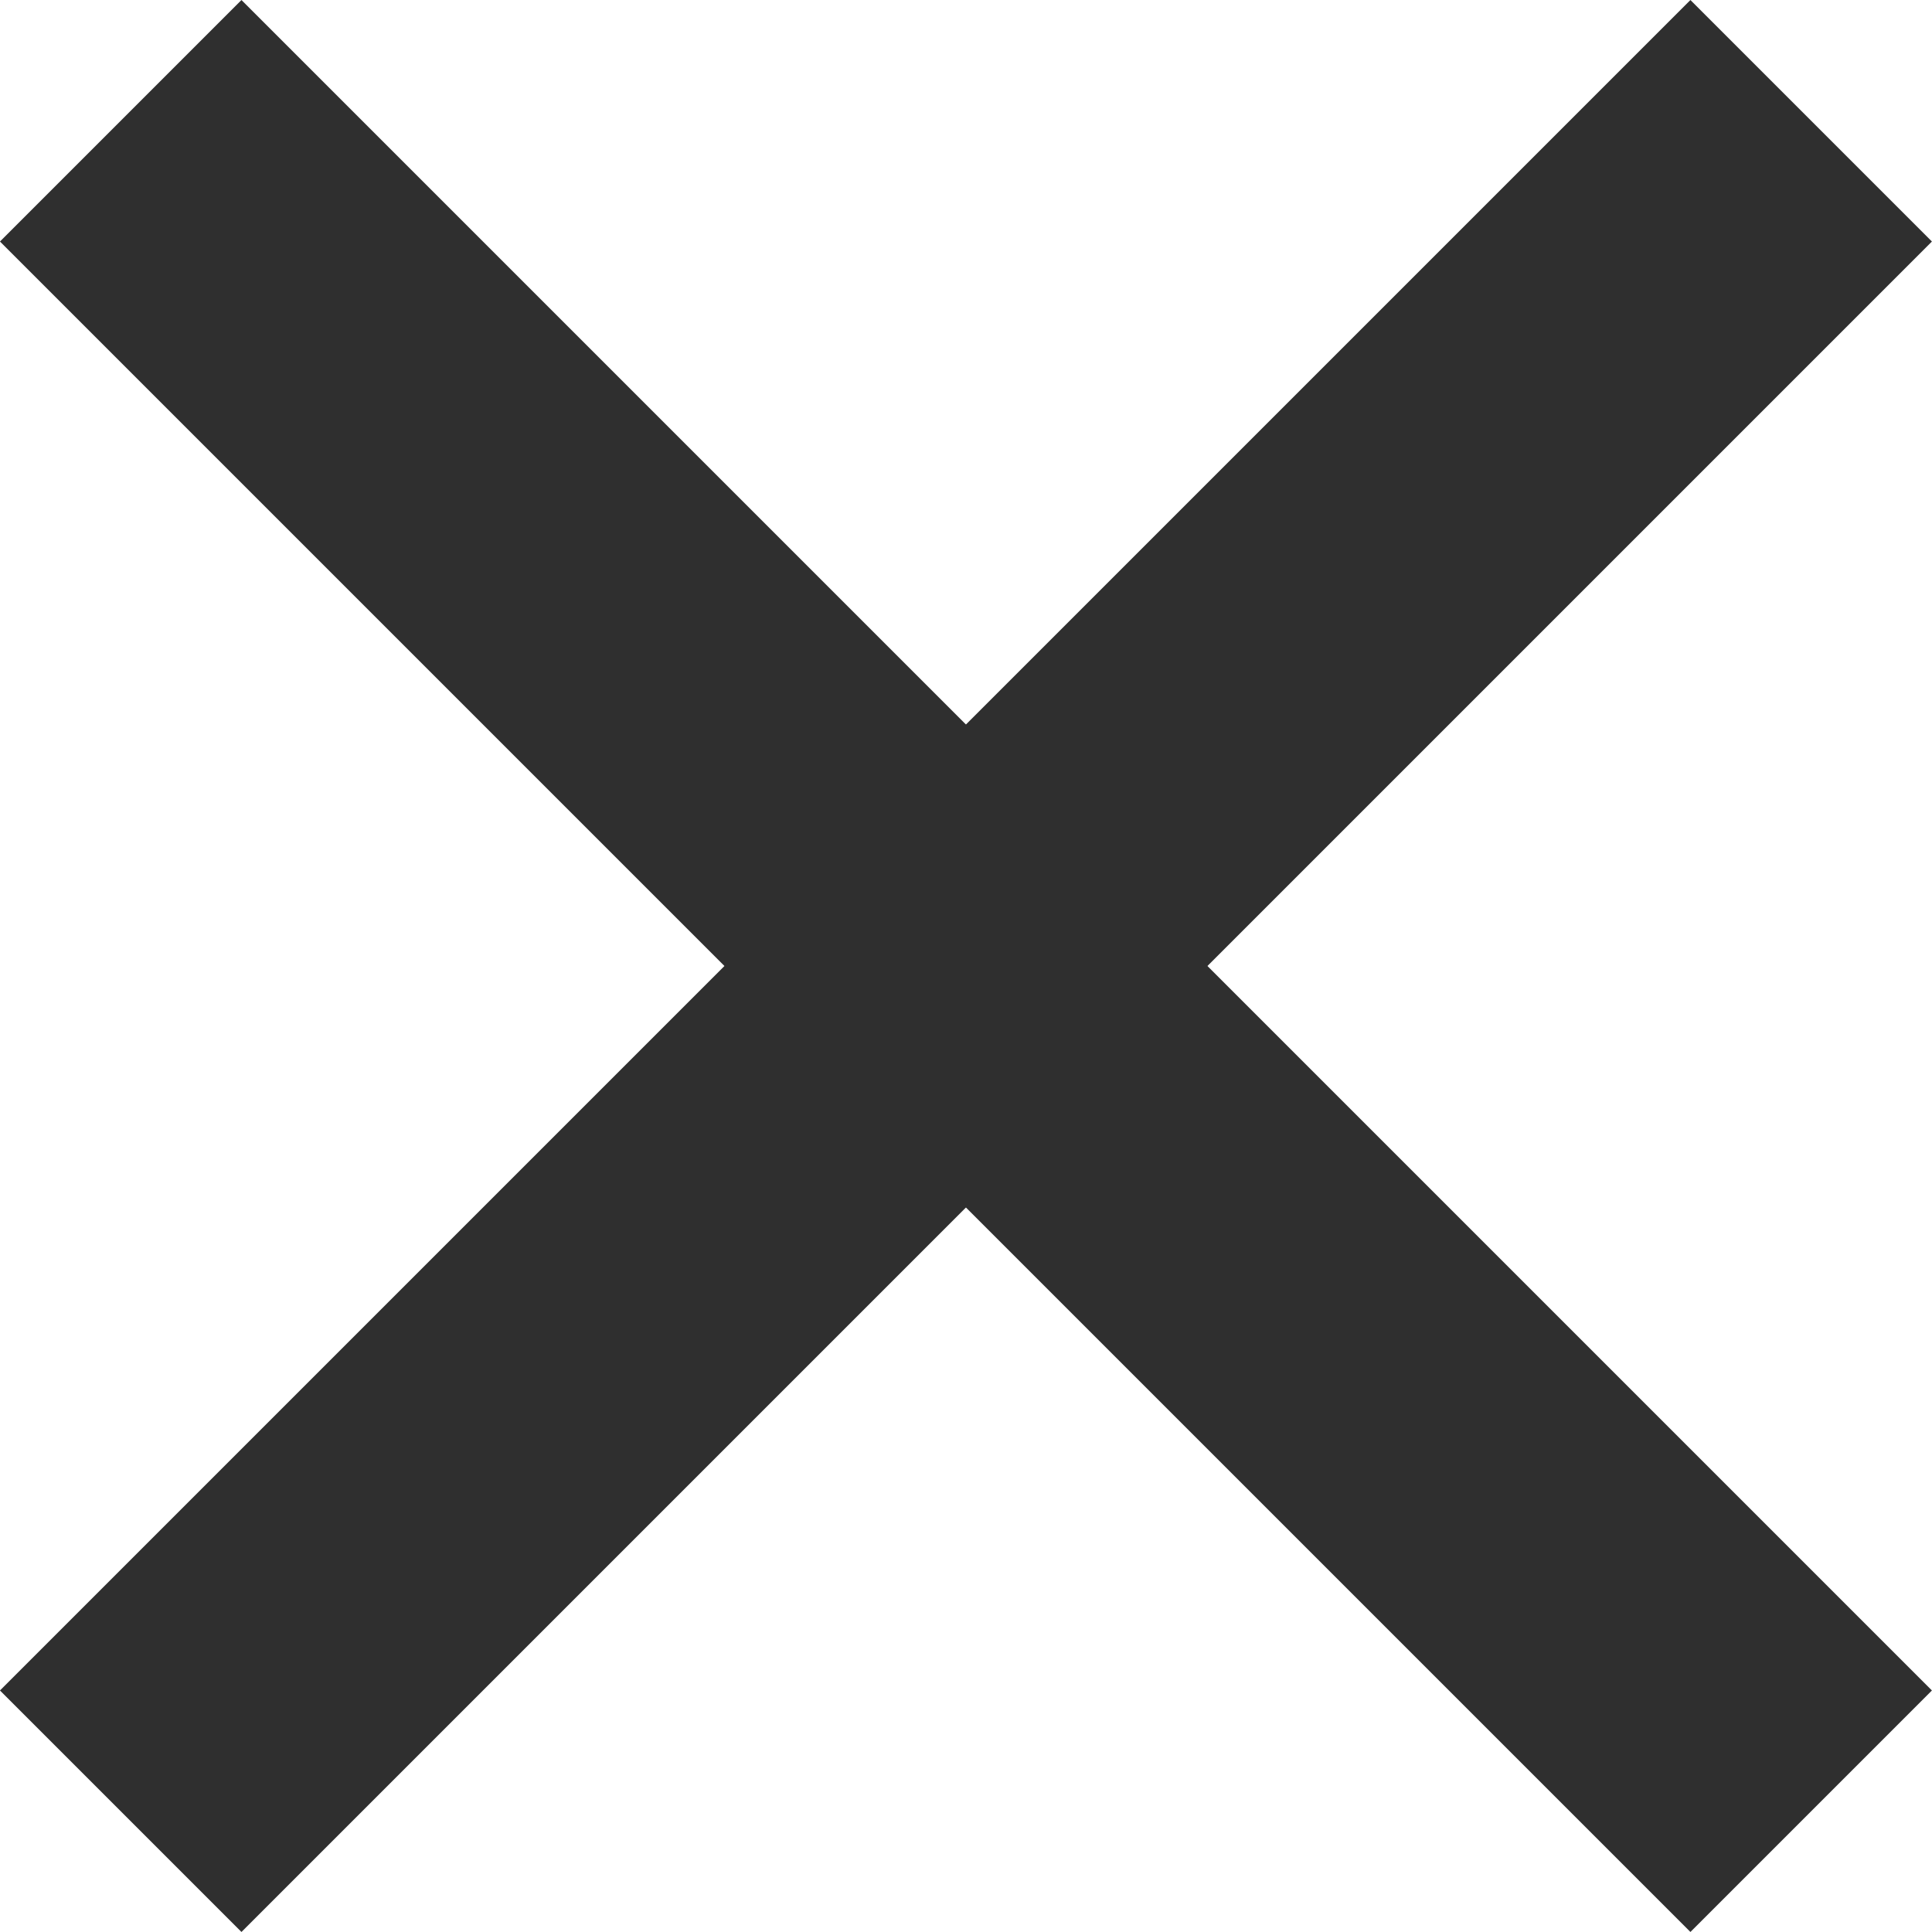 <svg xmlns="http://www.w3.org/2000/svg" width="16.971" height="16.971" viewBox="0 0 16.971 16.971">
  <g id="グループ_1014" data-name="グループ 1014" transform="translate(-1236.023 -1405.021) rotate(45)">
    <rect id="長方形_855" data-name="長方形 855" width="21" height="3" transform="translate(1869 118)" fill="#2f2f2f"/>
    <rect id="長方形_856" data-name="長方形 856" width="21" height="3" transform="translate(1881 109) rotate(90)" fill="#2f2f2f"/>
  </g>
</svg>
